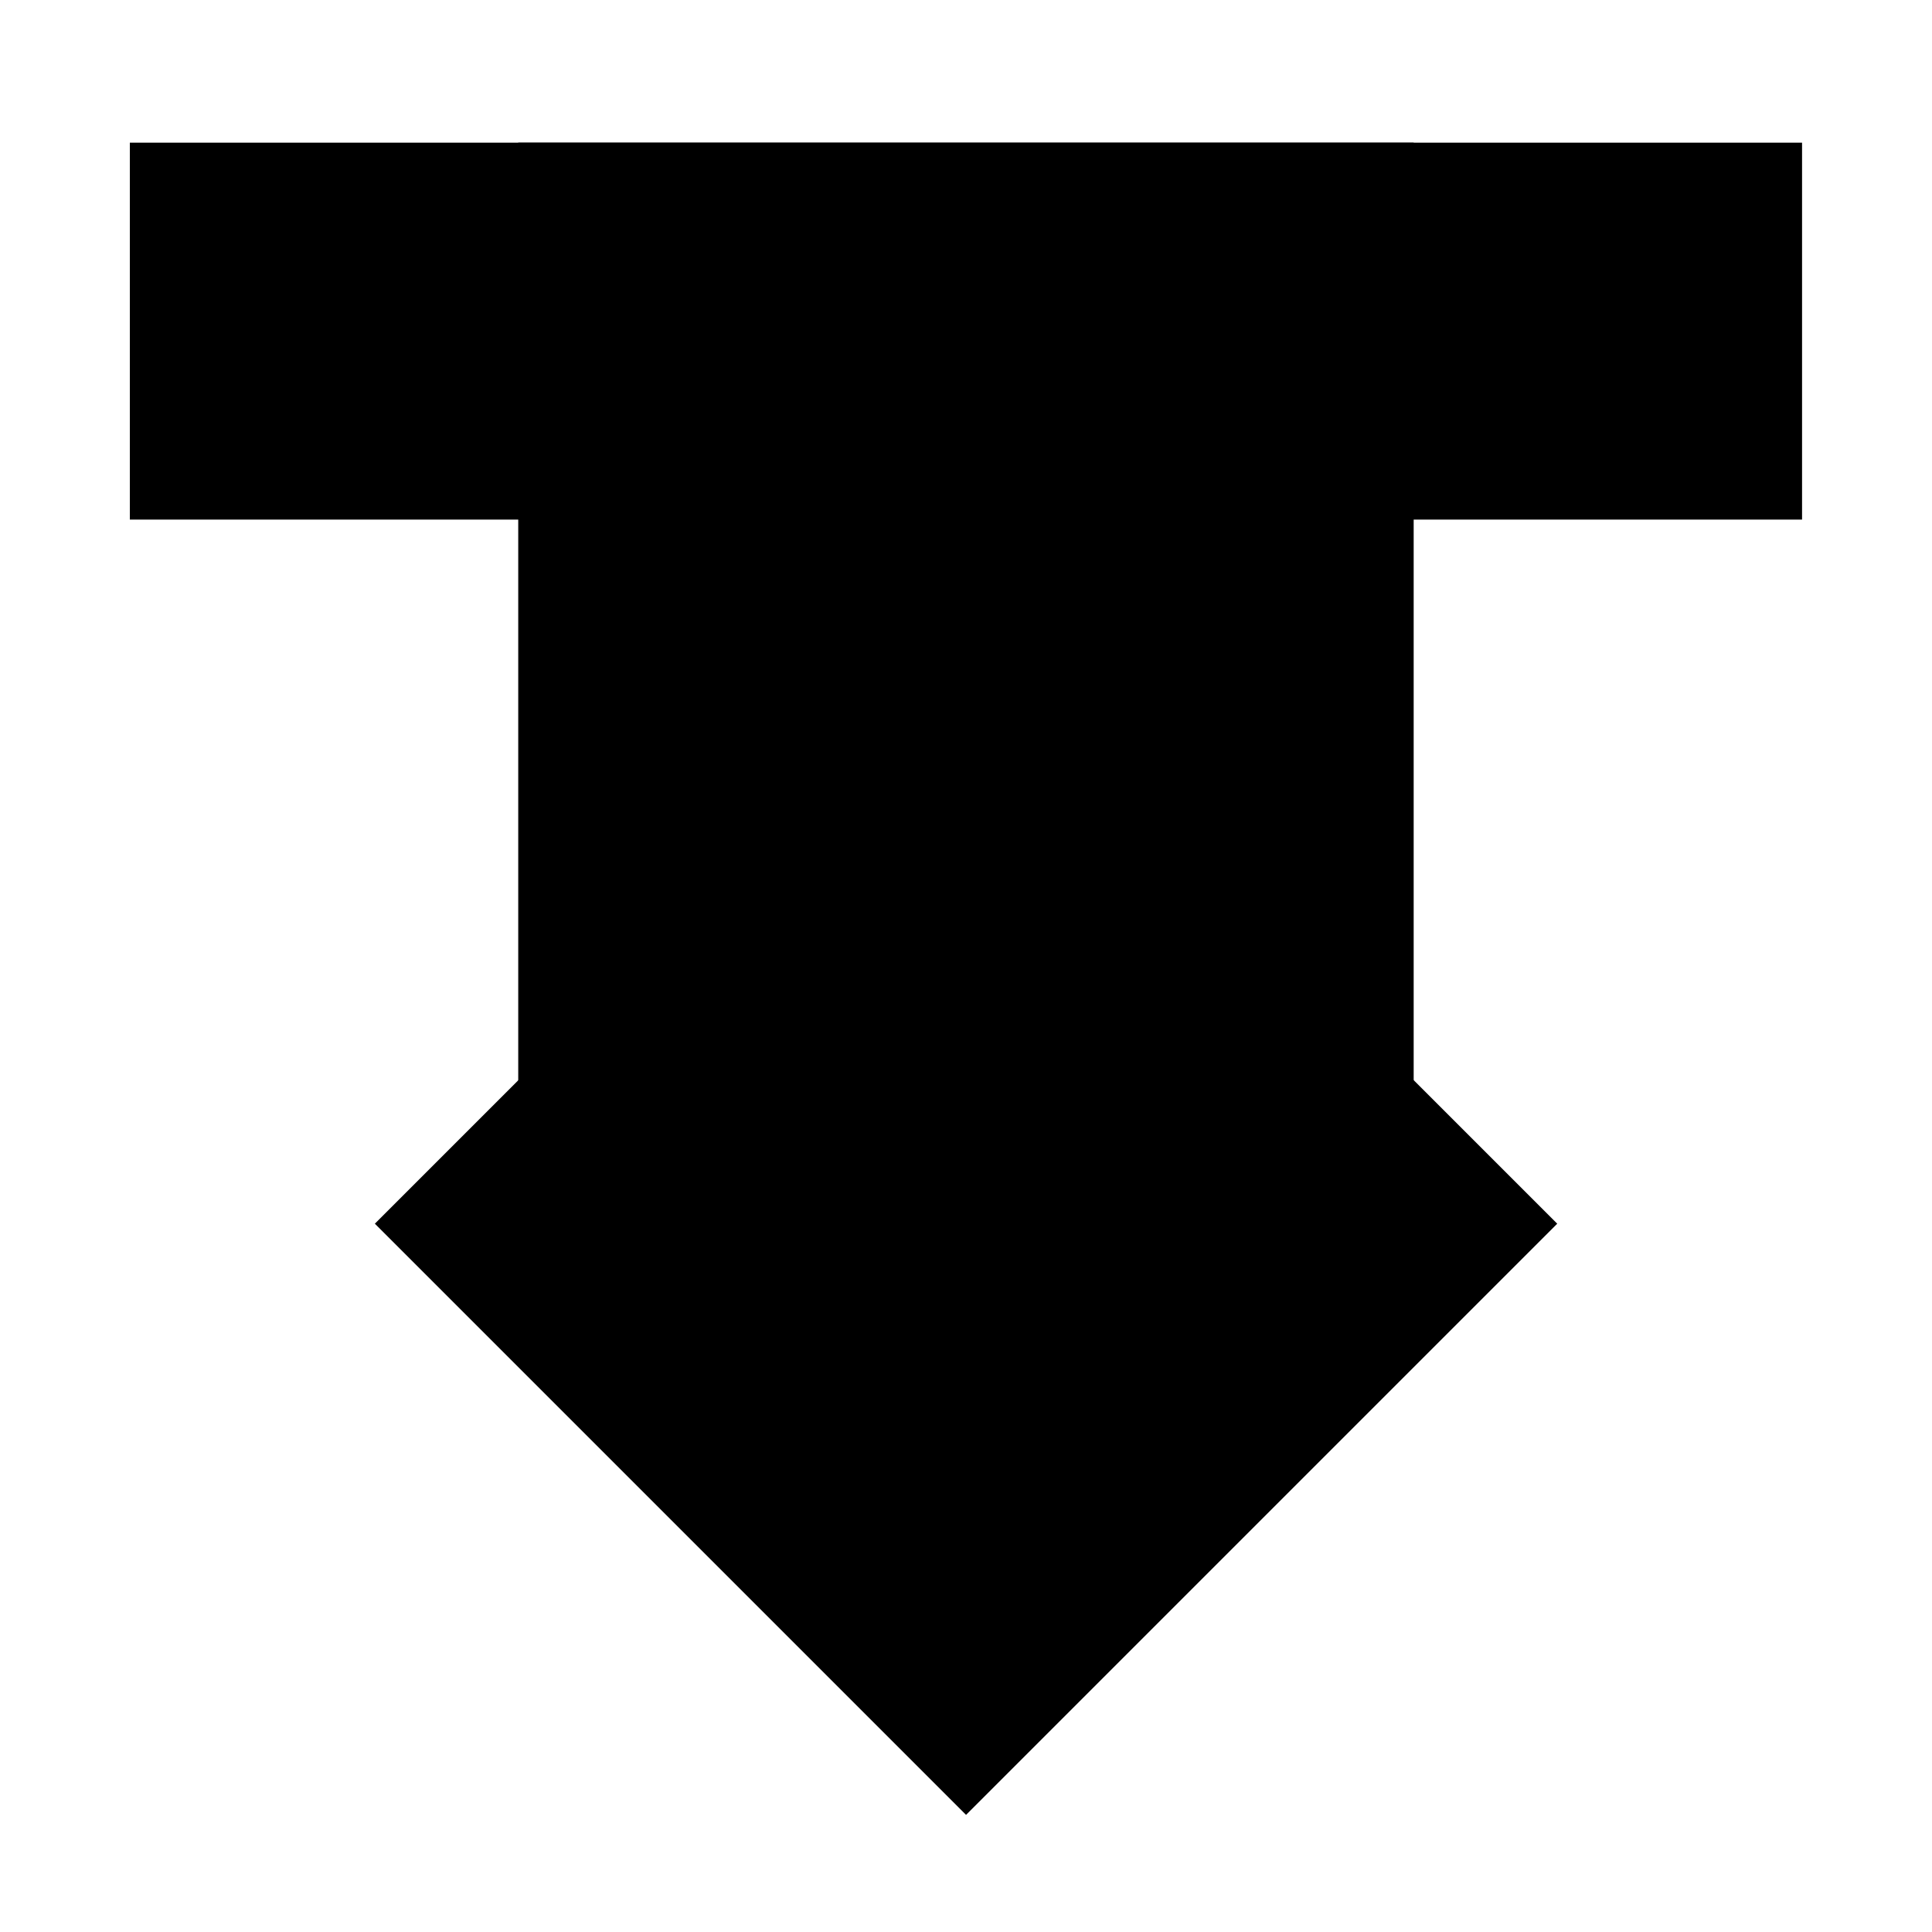 <?xml version="1.0" encoding="UTF-8"?><svg id="_레이어_2" xmlns="http://www.w3.org/2000/svg" viewBox="0 0 198.78 198.78"><defs><style>.cls-1{fill:none;}</style></defs><g id="_레이어_1-2"><rect x="56.38" y="82.89" width="86.02" height="86.02" transform="translate(118.14 -33.4) rotate(45)"/><rect class="cls-1" width="198.78" height="198.78"/><rect x="13.36" y="14.68" width="172.05" height="38.78"/><rect x="43.78" y="24.23" width="111.22" height="92.13" transform="translate(169.68 -29.1) rotate(90)"/></g></svg>
